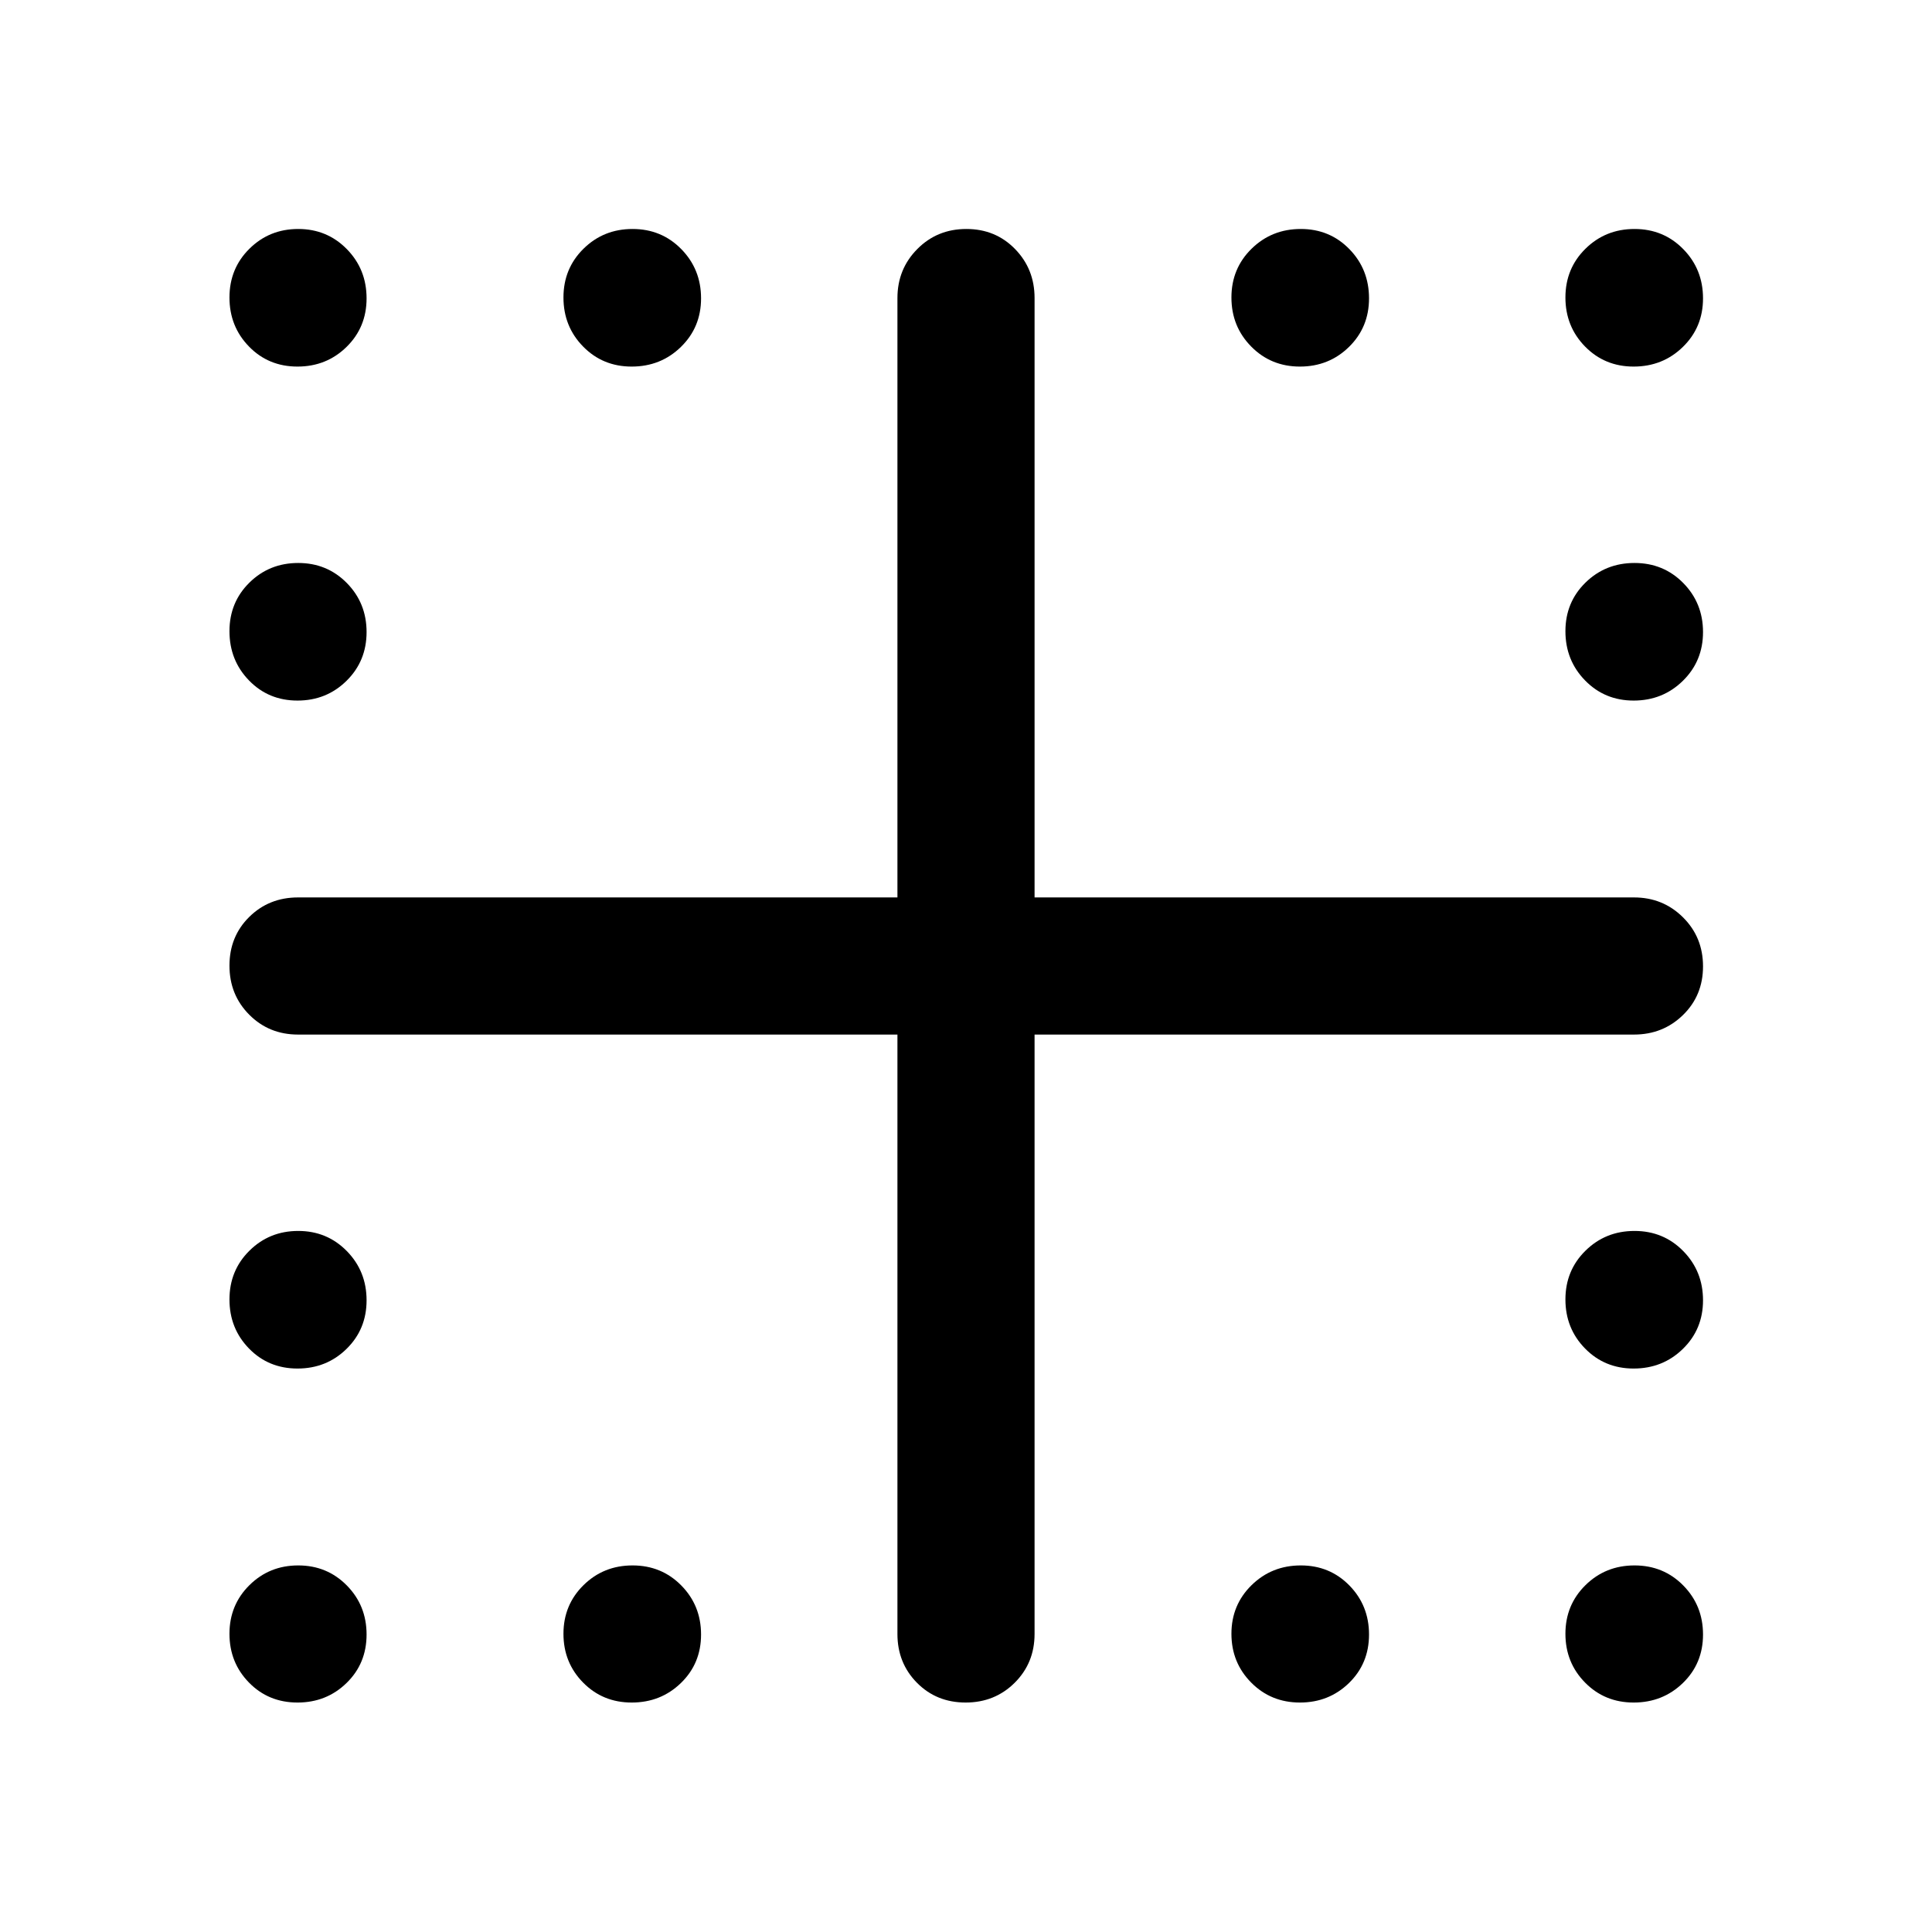 <svg xmlns="http://www.w3.org/2000/svg" width="48" height="48" viewBox="0 -960 960 960"><path d="M147.82-777.85q-14.41 0-24.1-9.96-9.7-9.96-9.7-24.37t9.92-24.22q9.91-9.82 24.25-9.82 14.33 0 24.15 10.01 9.81 10 9.81 24.47 0 14.37-9.96 24.13t-24.37 9.76Zm166.05 0q-14.37 0-24.13-9.96t-9.76-24.37q0-14.41 9.96-24.22 9.96-9.82 24.37-9.82t24.22 10.01q9.82 10 9.82 24.47 0 14.37-10.01 24.13-10 9.76-24.47 9.76Zm332.06 0q-14.41 0-24.22-9.96-9.82-9.96-9.82-24.37t10.01-24.22q10-9.82 24.47-9.82 14.37 0 24.13 10.01 9.76 10 9.76 24.47 0 14.37-9.96 24.13-9.97 9.76-24.37 9.76Zm165.81 0q-14.37 0-24.13-9.96t-9.76-24.37q0-14.41 9.96-24.22 9.96-9.82 24.37-9.82t24.22 10.01q9.82 10 9.82 24.47 0 14.37-10.01 24.13-10 9.76-24.47 9.76ZM147.82-611.89q-14.41 0-24.1-10.01-9.7-10-9.7-24.47 0-14.37 9.92-24.13 9.91-9.76 24.25-9.76 14.33 0 24.15 9.96 9.81 9.97 9.81 24.37 0 14.41-9.96 24.22-9.96 9.82-24.37 9.82Zm663.92 0q-14.37 0-24.13-10.01-9.76-10-9.76-24.47 0-14.37 9.96-24.13t24.37-9.76q14.41 0 24.22 9.96 9.82 9.97 9.82 24.37 0 14.41-10.01 24.22-10 9.82-24.47 9.82ZM147.82-279.98q-14.41 0-24.1-9.96-9.7-9.96-9.7-24.37t9.92-24.22q9.91-9.82 24.25-9.82 14.33 0 24.15 10.01 9.81 10 9.81 24.47 0 14.37-9.96 24.13t-24.37 9.76Zm663.92 0q-14.37 0-24.13-9.96t-9.76-24.37q0-14.41 9.96-24.22 9.96-9.82 24.37-9.82t24.22 10.01q9.82 10 9.82 24.47 0 14.37-10.01 24.13-10 9.76-24.47 9.76ZM147.82-114.02q-14.41 0-24.1-9.92-9.7-9.91-9.7-24.25 0-14.33 9.92-24.15 9.91-9.81 24.25-9.81 14.33 0 24.15 9.96 9.81 9.96 9.81 24.37t-9.96 24.1q-9.96 9.7-24.37 9.7Zm166.05 0q-14.37 0-24.13-9.92-9.76-9.91-9.76-24.25 0-14.33 9.96-24.15 9.96-9.81 24.37-9.81t24.22 9.96q9.82 9.96 9.82 24.37t-10.01 24.1q-10 9.7-24.47 9.7Zm332.06 0q-14.41 0-24.22-9.92-9.82-9.91-9.82-24.25 0-14.33 10.01-24.15 10-9.81 24.47-9.81 14.37 0 24.13 9.96t9.76 24.37q0 14.41-9.96 24.1-9.97 9.7-24.37 9.7Zm165.81 0q-14.37 0-24.13-9.92-9.76-9.91-9.76-24.25 0-14.33 9.96-24.15 9.96-9.81 24.37-9.81t24.22 9.96q9.82 9.96 9.82 24.37t-10.01 24.1q-10 9.7-24.47 9.7Zm-365.81-34.07v-297.84H148.09q-14.43 0-24.25-9.88-9.82-9.87-9.82-24.37 0-14.49 9.82-24.19 9.82-9.7 24.25-9.7h297.84v-297.84q0-14.4 9.88-24.35 9.87-9.96 24.37-9.96 14.49 0 24.19 9.96 9.7 9.95 9.7 24.35v297.84h297.84q14.4 0 24.35 9.88 9.96 9.87 9.96 24.37 0 14.49-9.96 24.19-9.95 9.7-24.35 9.7H514.07v297.84q0 14.43-9.88 24.25-9.87 9.82-24.37 9.82-14.49 0-24.19-9.82-9.7-9.82-9.7-24.25Z"/></svg>